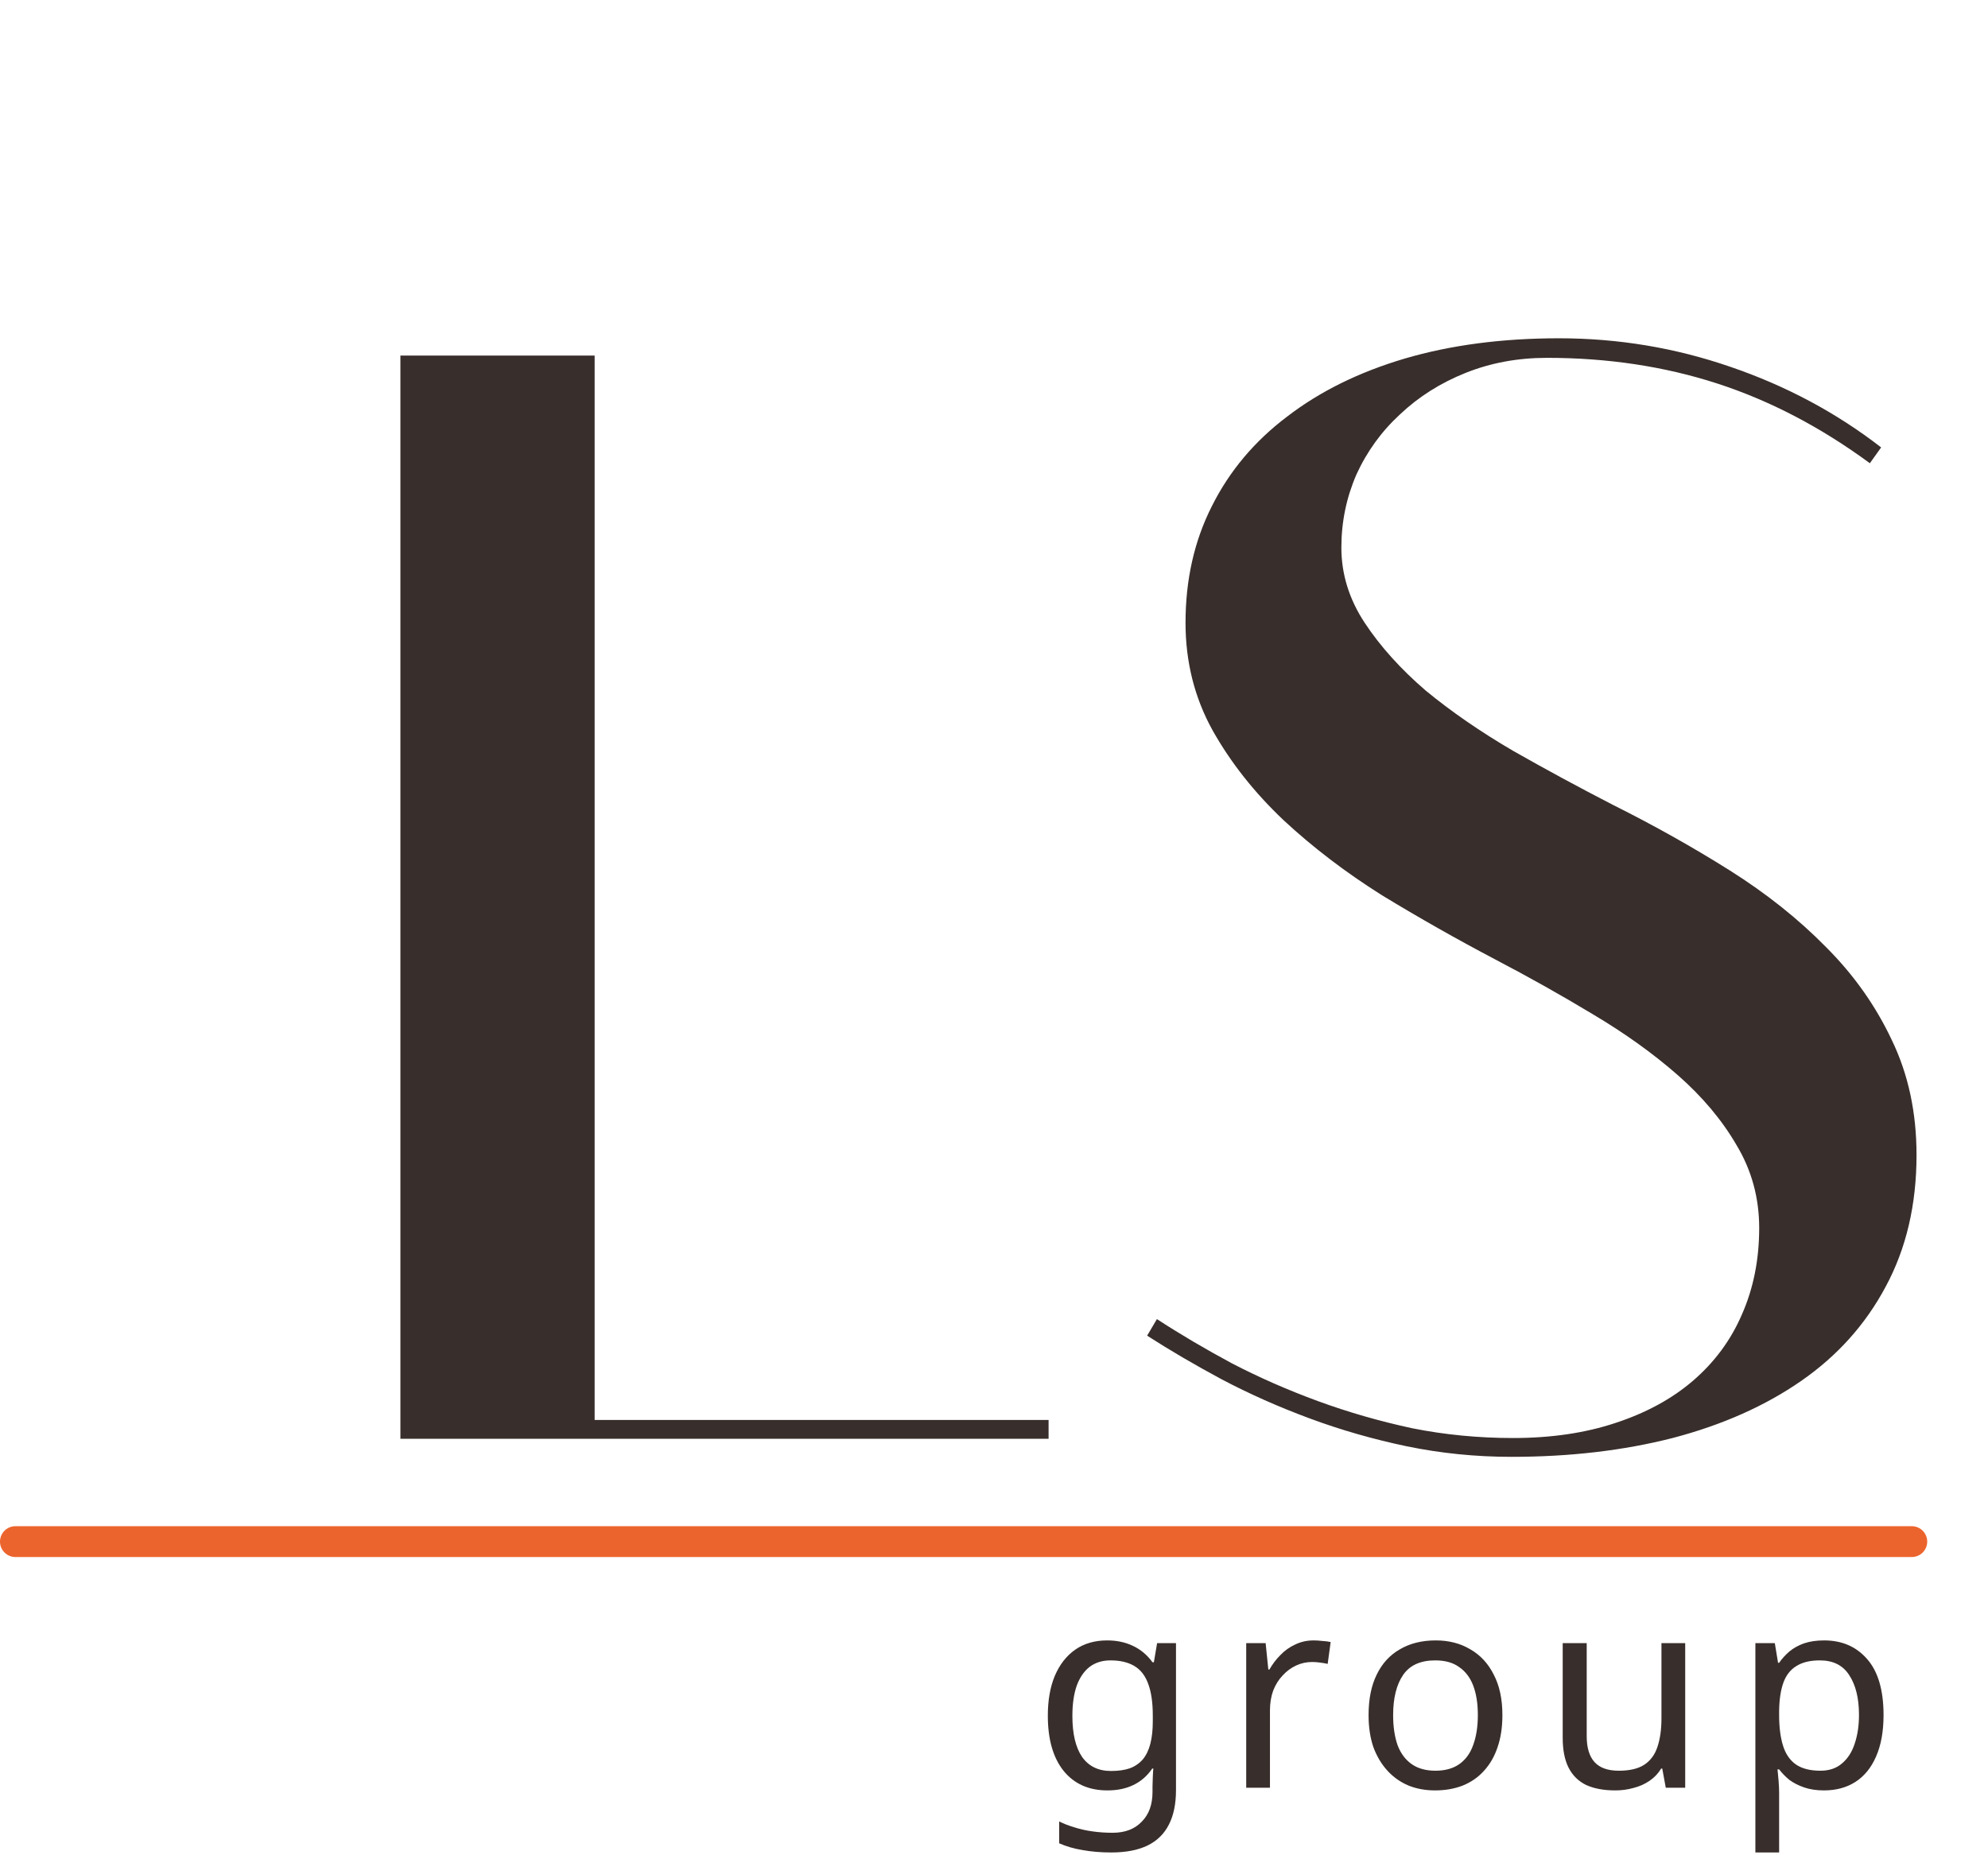 <?xml version="1.0" encoding="UTF-8"?> <svg xmlns="http://www.w3.org/2000/svg" width="105" height="98" viewBox="0 0 105 98" fill="none"><path d="M21.148 18.783H31.407V75.006H55.383V76H21.148V18.783ZM79.833 76.954C77.951 76.954 76.109 76.769 74.306 76.398C72.53 76.026 70.82 75.536 69.177 74.926C67.533 74.317 65.983 73.628 64.525 72.859C63.093 72.09 61.781 71.321 60.588 70.553L61.105 69.678C62.325 70.473 63.65 71.255 65.081 72.024C66.513 72.766 68.024 73.429 69.614 74.012C71.205 74.595 72.861 75.072 74.584 75.443C76.307 75.788 78.083 75.96 79.912 75.96C81.927 75.96 83.73 75.695 85.32 75.165C86.937 74.635 88.302 73.893 89.415 72.938C90.555 71.958 91.417 70.791 92 69.439C92.61 68.061 92.915 66.537 92.915 64.867C92.915 63.276 92.517 61.818 91.722 60.493C90.953 59.168 89.919 57.935 88.62 56.795C87.321 55.655 85.824 54.582 84.127 53.574C82.457 52.567 80.734 51.6 78.958 50.672C76.944 49.611 74.956 48.485 72.994 47.292C71.059 46.073 69.323 44.747 67.785 43.316C66.248 41.858 65.002 40.281 64.048 38.584C63.093 36.861 62.616 34.966 62.616 32.898C62.616 30.619 63.08 28.564 64.008 26.735C64.936 24.88 66.261 23.303 67.984 22.004C69.707 20.678 71.775 19.658 74.187 18.942C76.626 18.226 79.343 17.869 82.338 17.869C85.466 17.869 88.488 18.372 91.404 19.38C94.346 20.387 96.997 21.805 99.356 23.634L98.76 24.469C96.162 22.56 93.471 21.155 90.688 20.254C87.905 19.353 84.909 18.902 81.702 18.902C80.164 18.902 78.733 19.167 77.407 19.698C76.082 20.228 74.929 20.957 73.948 21.884C72.967 22.786 72.199 23.846 71.642 25.065C71.112 26.285 70.847 27.57 70.847 28.922C70.847 30.327 71.258 31.652 72.079 32.898C72.901 34.144 73.975 35.337 75.3 36.477C76.652 37.59 78.189 38.651 79.912 39.658C81.635 40.639 83.398 41.593 85.201 42.521C87.374 43.608 89.429 44.761 91.364 45.98C93.299 47.199 94.995 48.551 96.453 50.036C97.911 51.494 99.064 53.124 99.913 54.926C100.787 56.729 101.225 58.757 101.225 61.01C101.225 63.634 100.681 65.954 99.594 67.968C98.534 69.956 97.05 71.613 95.141 72.938C93.233 74.264 90.966 75.271 88.342 75.96C85.744 76.623 82.908 76.954 79.833 76.954Z" fill="#382E2B"></path><path d="M58.478 86.651C58.982 86.651 59.433 86.746 59.832 86.936C60.241 87.126 60.587 87.416 60.872 87.805H60.944L61.115 86.793H62.112V94.56C62.112 95.282 61.989 95.885 61.742 96.37C61.495 96.864 61.119 97.234 60.616 97.481C60.112 97.728 59.471 97.852 58.692 97.852C58.141 97.852 57.633 97.809 57.167 97.724C56.711 97.648 56.303 97.529 55.942 97.367V96.213C56.189 96.337 56.459 96.441 56.754 96.527C57.048 96.622 57.367 96.693 57.709 96.74C58.051 96.788 58.402 96.812 58.763 96.812C59.419 96.812 59.932 96.617 60.302 96.227C60.682 95.847 60.872 95.325 60.872 94.66V94.361C60.872 94.246 60.877 94.085 60.887 93.876C60.896 93.657 60.906 93.505 60.915 93.42H60.858C60.592 93.809 60.26 94.099 59.861 94.289C59.471 94.479 59.015 94.574 58.492 94.574C57.504 94.574 56.73 94.228 56.17 93.534C55.619 92.841 55.343 91.871 55.343 90.627C55.343 89.81 55.467 89.107 55.714 88.518C55.97 87.919 56.331 87.459 56.797 87.135C57.262 86.812 57.823 86.651 58.478 86.651ZM58.649 87.706C58.222 87.706 57.856 87.82 57.552 88.047C57.257 88.275 57.029 88.608 56.868 89.045C56.716 89.482 56.64 90.014 56.64 90.641C56.64 91.582 56.811 92.304 57.153 92.807C57.504 93.301 58.013 93.548 58.678 93.548C59.067 93.548 59.4 93.501 59.675 93.406C59.951 93.301 60.179 93.144 60.359 92.936C60.54 92.717 60.673 92.441 60.758 92.109C60.844 91.776 60.887 91.382 60.887 90.926V90.627C60.887 89.933 60.806 89.373 60.644 88.945C60.492 88.518 60.25 88.204 59.917 88.005C59.585 87.805 59.162 87.706 58.649 87.706ZM69.383 86.651C69.526 86.651 69.678 86.66 69.839 86.68C70.01 86.689 70.157 86.708 70.281 86.737L70.124 87.891C70.001 87.862 69.863 87.838 69.711 87.82C69.569 87.8 69.431 87.791 69.298 87.791C69.003 87.791 68.723 87.853 68.457 87.976C68.191 88.1 67.953 88.275 67.744 88.504C67.535 88.722 67.369 88.988 67.246 89.302C67.132 89.615 67.075 89.967 67.075 90.356V94.432H65.821V86.793H66.847L66.989 88.19H67.046C67.208 87.905 67.402 87.648 67.63 87.421C67.858 87.183 68.12 86.998 68.414 86.865C68.709 86.722 69.032 86.651 69.383 86.651ZM79.352 90.598C79.352 91.235 79.267 91.8 79.096 92.294C78.934 92.779 78.697 93.192 78.383 93.534C78.079 93.876 77.704 94.137 77.257 94.318C76.82 94.489 76.331 94.574 75.79 94.574C75.286 94.574 74.821 94.489 74.393 94.318C73.966 94.137 73.595 93.876 73.282 93.534C72.968 93.192 72.721 92.779 72.54 92.294C72.37 91.8 72.284 91.235 72.284 90.598C72.284 89.753 72.427 89.04 72.712 88.461C72.996 87.872 73.405 87.425 73.937 87.121C74.469 86.808 75.101 86.651 75.832 86.651C76.526 86.651 77.134 86.808 77.656 87.121C78.189 87.425 78.602 87.872 78.896 88.461C79.2 89.04 79.352 89.753 79.352 90.598ZM73.581 90.598C73.581 91.197 73.657 91.719 73.809 92.166C73.97 92.603 74.217 92.94 74.55 93.178C74.882 93.415 75.305 93.534 75.818 93.534C76.331 93.534 76.754 93.415 77.087 93.178C77.419 92.94 77.661 92.603 77.813 92.166C77.975 91.719 78.055 91.197 78.055 90.598C78.055 89.99 77.975 89.473 77.813 89.045C77.652 88.618 77.405 88.29 77.072 88.062C76.749 87.824 76.326 87.706 75.804 87.706C75.025 87.706 74.46 87.962 74.108 88.475C73.757 88.988 73.581 89.696 73.581 90.598ZM89.007 86.793V94.432H87.981L87.795 93.42H87.738C87.577 93.686 87.368 93.904 87.111 94.076C86.855 94.246 86.575 94.37 86.27 94.446C85.966 94.531 85.648 94.574 85.316 94.574C84.708 94.574 84.195 94.479 83.777 94.289C83.368 94.09 83.059 93.786 82.85 93.377C82.641 92.969 82.537 92.441 82.537 91.795V86.793H83.805V91.71C83.805 92.318 83.943 92.774 84.218 93.078C84.494 93.382 84.921 93.534 85.501 93.534C86.071 93.534 86.517 93.43 86.841 93.221C87.173 93.002 87.406 92.689 87.539 92.28C87.681 91.862 87.753 91.358 87.753 90.769V86.793H89.007ZM96.348 86.651C97.288 86.651 98.044 86.979 98.614 87.634C99.193 88.29 99.483 89.278 99.483 90.598C99.483 91.463 99.35 92.194 99.084 92.793C98.828 93.382 98.462 93.829 97.987 94.132C97.521 94.427 96.97 94.574 96.334 94.574C95.944 94.574 95.597 94.522 95.293 94.418C94.989 94.313 94.728 94.18 94.51 94.019C94.301 93.847 94.12 93.662 93.968 93.463H93.883C93.902 93.624 93.921 93.829 93.94 94.076C93.959 94.323 93.968 94.536 93.968 94.717V97.852H92.714V86.793H93.74L93.911 87.834H93.968C94.12 87.615 94.301 87.416 94.51 87.235C94.728 87.055 94.985 86.912 95.279 86.808C95.583 86.703 95.939 86.651 96.348 86.651ZM96.12 87.706C95.607 87.706 95.194 87.805 94.88 88.005C94.567 88.195 94.339 88.484 94.196 88.874C94.054 89.264 93.978 89.758 93.968 90.356V90.598C93.968 91.225 94.035 91.757 94.168 92.194C94.301 92.632 94.524 92.964 94.837 93.192C95.16 93.42 95.597 93.534 96.148 93.534C96.614 93.534 96.994 93.406 97.288 93.149C97.593 92.893 97.816 92.546 97.958 92.109C98.11 91.662 98.186 91.154 98.186 90.584C98.186 89.71 98.015 89.012 97.673 88.489C97.341 87.967 96.823 87.706 96.12 87.706Z" fill="#382E2B"></path><line x1="0.814" y1="81.432" x2="100.975" y2="81.432" stroke="#EC642D" stroke-width="1.629" stroke-linecap="round"></line></svg> 
